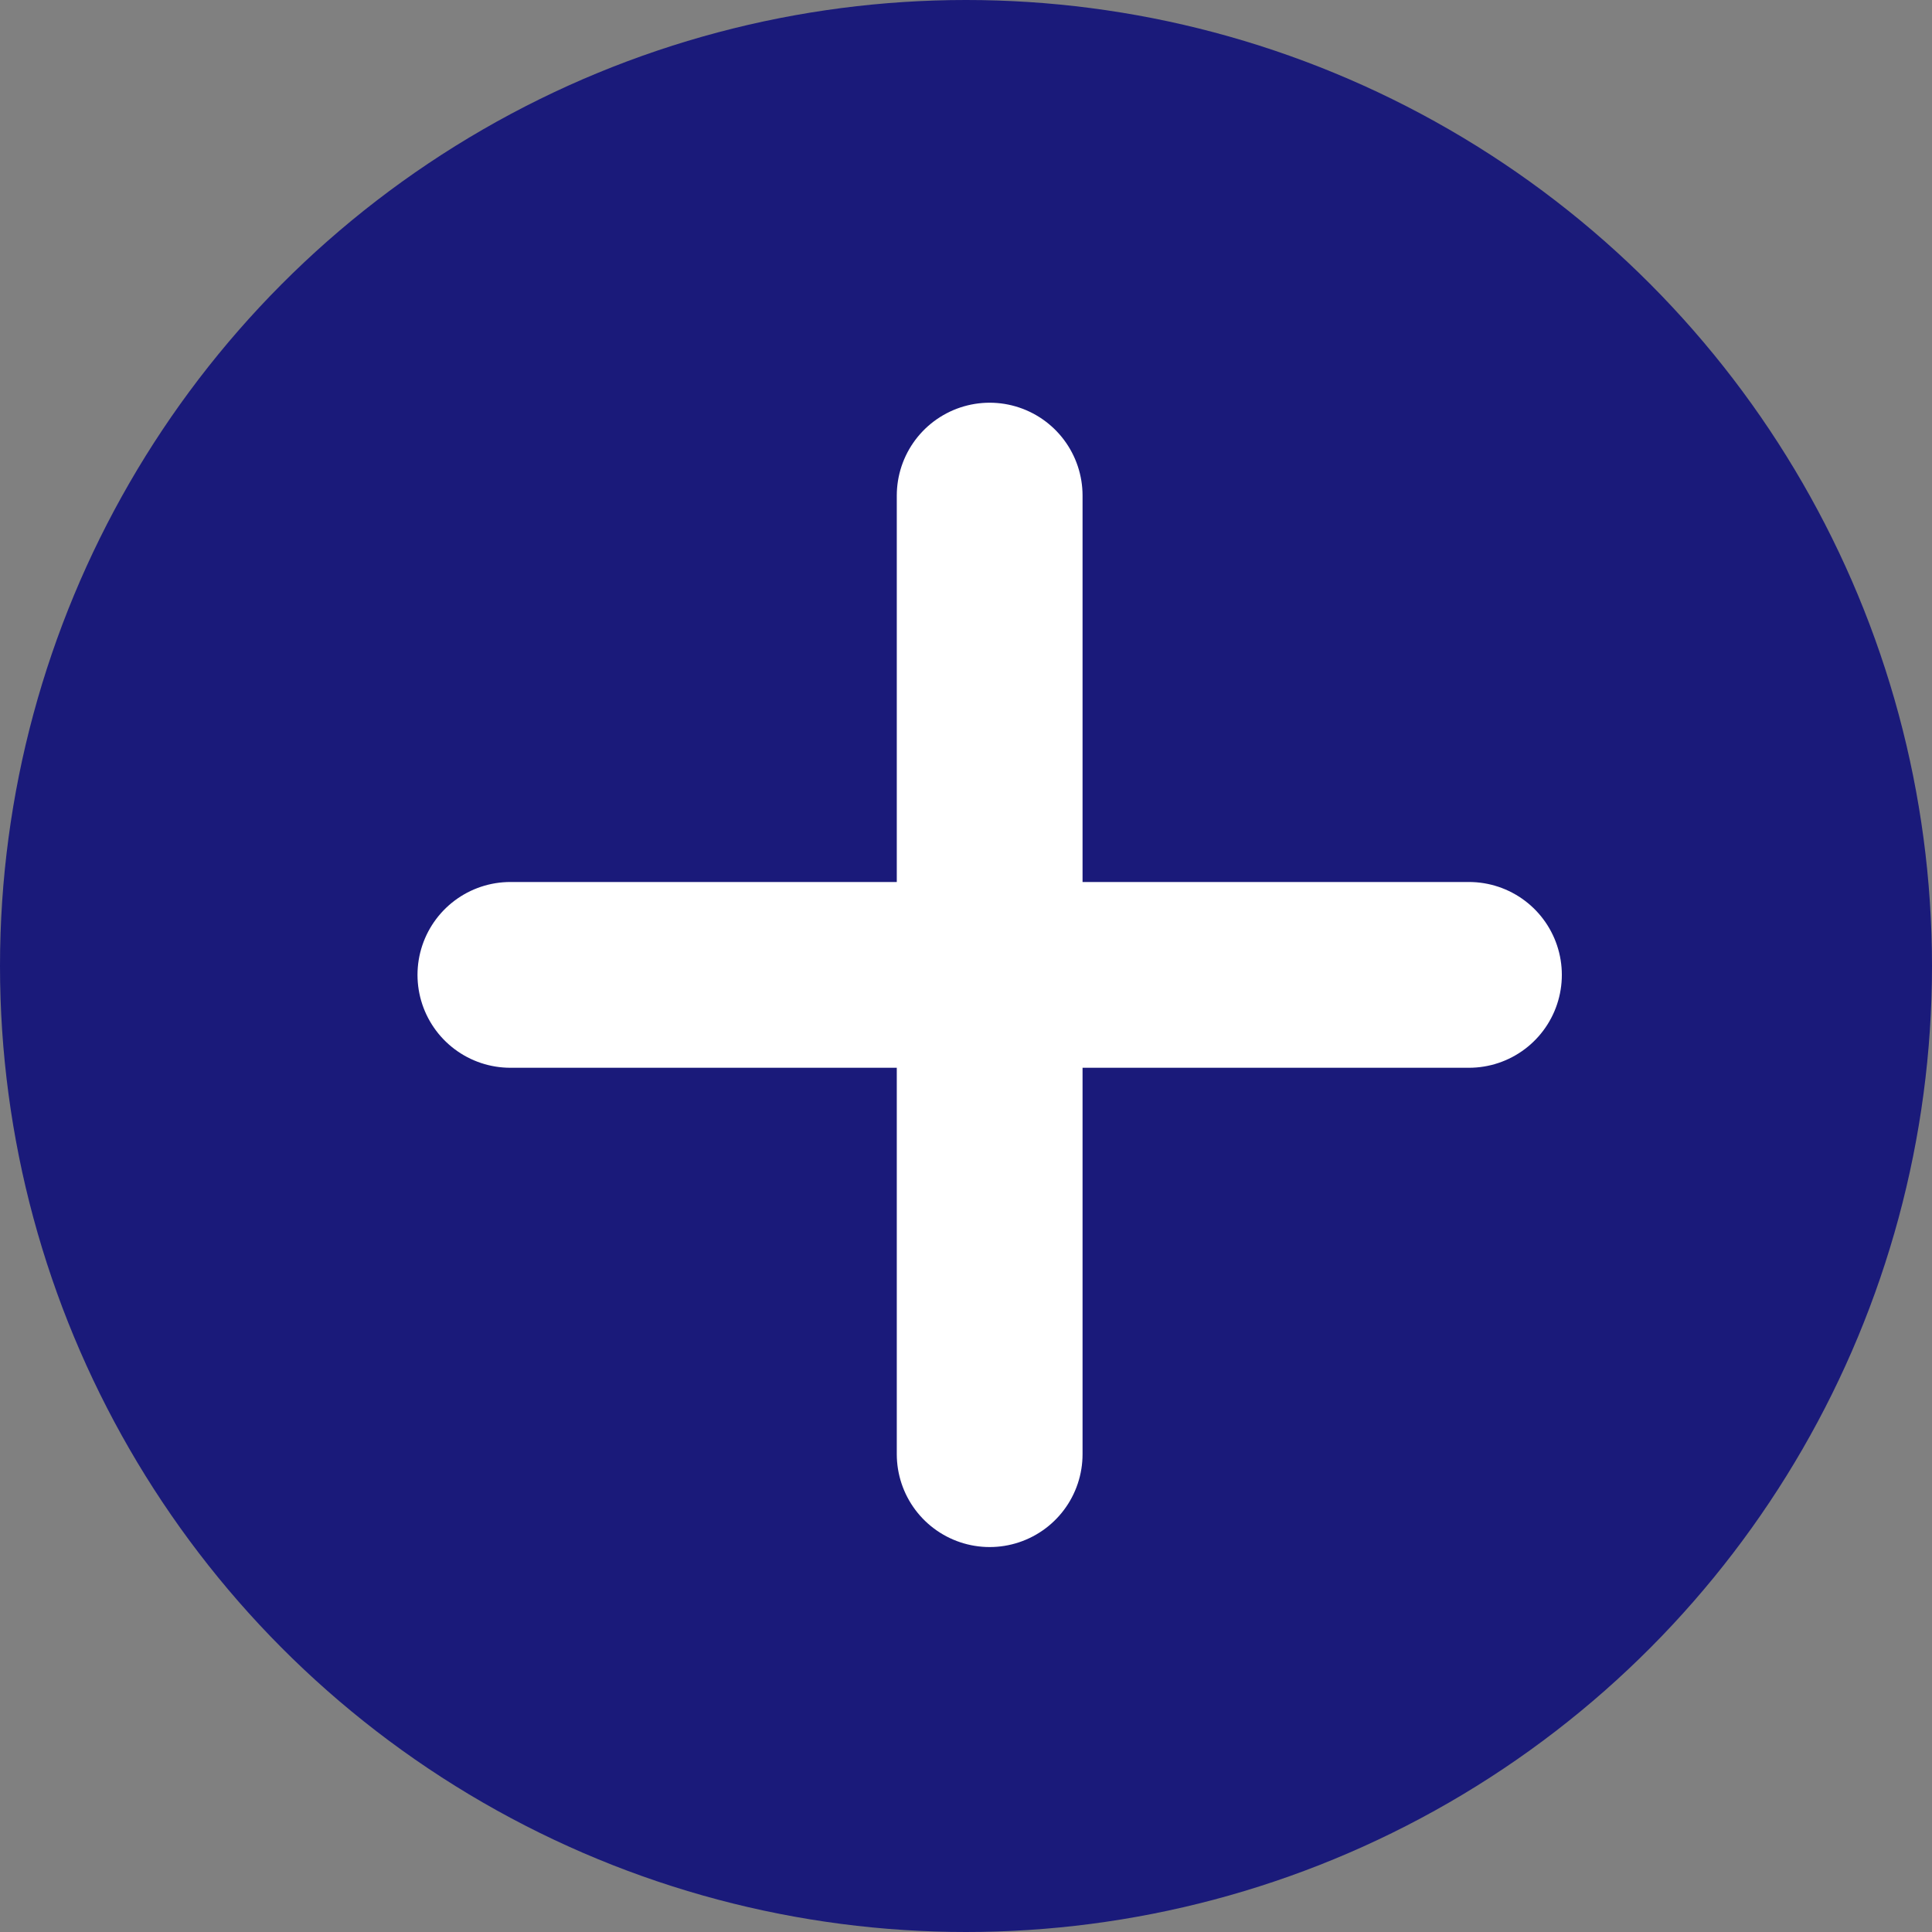 <?xml version="1.0" encoding="utf-8"?>
<!-- Generator: Adobe Illustrator 26.5.0, SVG Export Plug-In . SVG Version: 6.00 Build 0)  -->
<svg version="1.1" id="Layer_1" xmlns="http://www.w3.org/2000/svg" xmlns:xlink="http://www.w3.org/1999/xlink" x="0px" y="0px"
	 viewBox="0 0 52 52" style="enable-background:new 0 0 52 52;" xml:space="preserve">
<rect x="0" y="0" width="52" height="52" fill="#808080" stroke="none"/>
<style type="text/css">
	.st0{fill:#1A1A7A;}
	.st1{fill:none;stroke:#FFFFFF;stroke-width:5;stroke-linecap:round;stroke-linejoin:round;}
</style>
<g id="Group_536" transform="translate(-681 -229)">
	<circle id="Ellipse_6" class="st0" cx="707" cy="255" r="26"/>
	<g id="Icon_feather-plus" transform="translate(728.037 275.639) rotate(180)">
		<path id="Path_714" class="st1" d="M20.4,7.5v25.8"/>
		<path id="Path_715" class="st1" d="M7.5,20.4h25.8"/>
	</g>
</g>
</svg>
